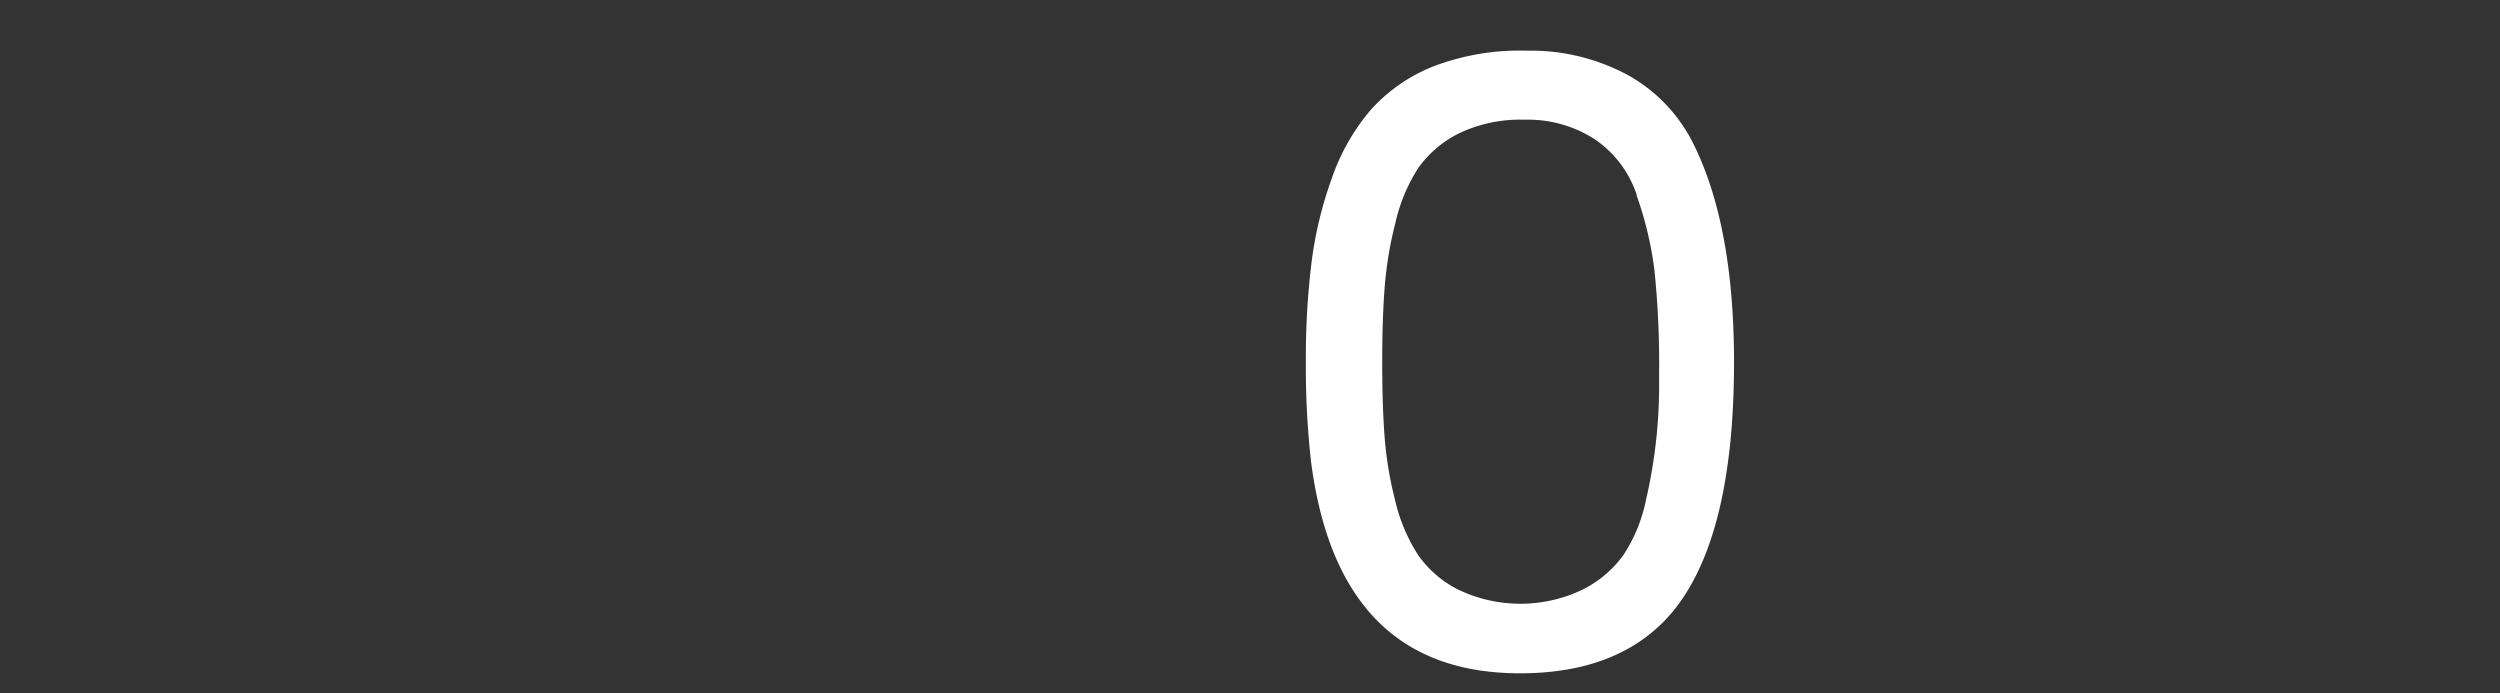 <svg id="图层_1" data-name="图层 1" xmlns="http://www.w3.org/2000/svg" viewBox="0 0 440 122"><rect x="0" y="0" width="440" height="122" fill="#333333" stroke="none"/><defs><style>.cls-1{fill:#fff;}</style></defs><path class="cls-1" d="M241.24,19.35a29.5,29.5,0,0,1,10.81-7.58,42.6,42.6,0,0,1,16.64-2.85,36.1,36.1,0,0,1,17.52,4.13,28.1,28.1,0,0,1,11.64,11.89q7.33,14.41,7.34,38.79,0,31.26-11.1,44.29Q285,118.51,267.51,118.5q-32,0-36.78-37.36a150.56,150.56,0,0,1-.9-17.51,137.37,137.37,0,0,1,1-17.43,68.62,68.62,0,0,1,3.61-14.93A37.15,37.15,0,0,1,241.24,19.35Zm46.84,15a19,19,0,0,0-7.51-9.91,21.62,21.62,0,0,0-12.22-3.37,24.93,24.93,0,0,0-11.65,2.44,19.32,19.32,0,0,0-7.13,6.12,30.12,30.12,0,0,0-4,9.68,65.78,65.78,0,0,0-1.88,11.41q-.42,5.48-.42,13t.4,12.94a65.65,65.65,0,0,0,1.87,11.4,30.39,30.39,0,0,0,4.06,9.64,19,19,0,0,0,7.13,6.11,25.29,25.29,0,0,0,21.72,0,19.68,19.68,0,0,0,7.26-6.11,27.56,27.56,0,0,0,4-9.78A90,90,0,0,0,292,66.23a161.29,161.29,0,0,0-.83-18.77,62.45,62.45,0,0,0-3.15-13.14Z"/></svg>